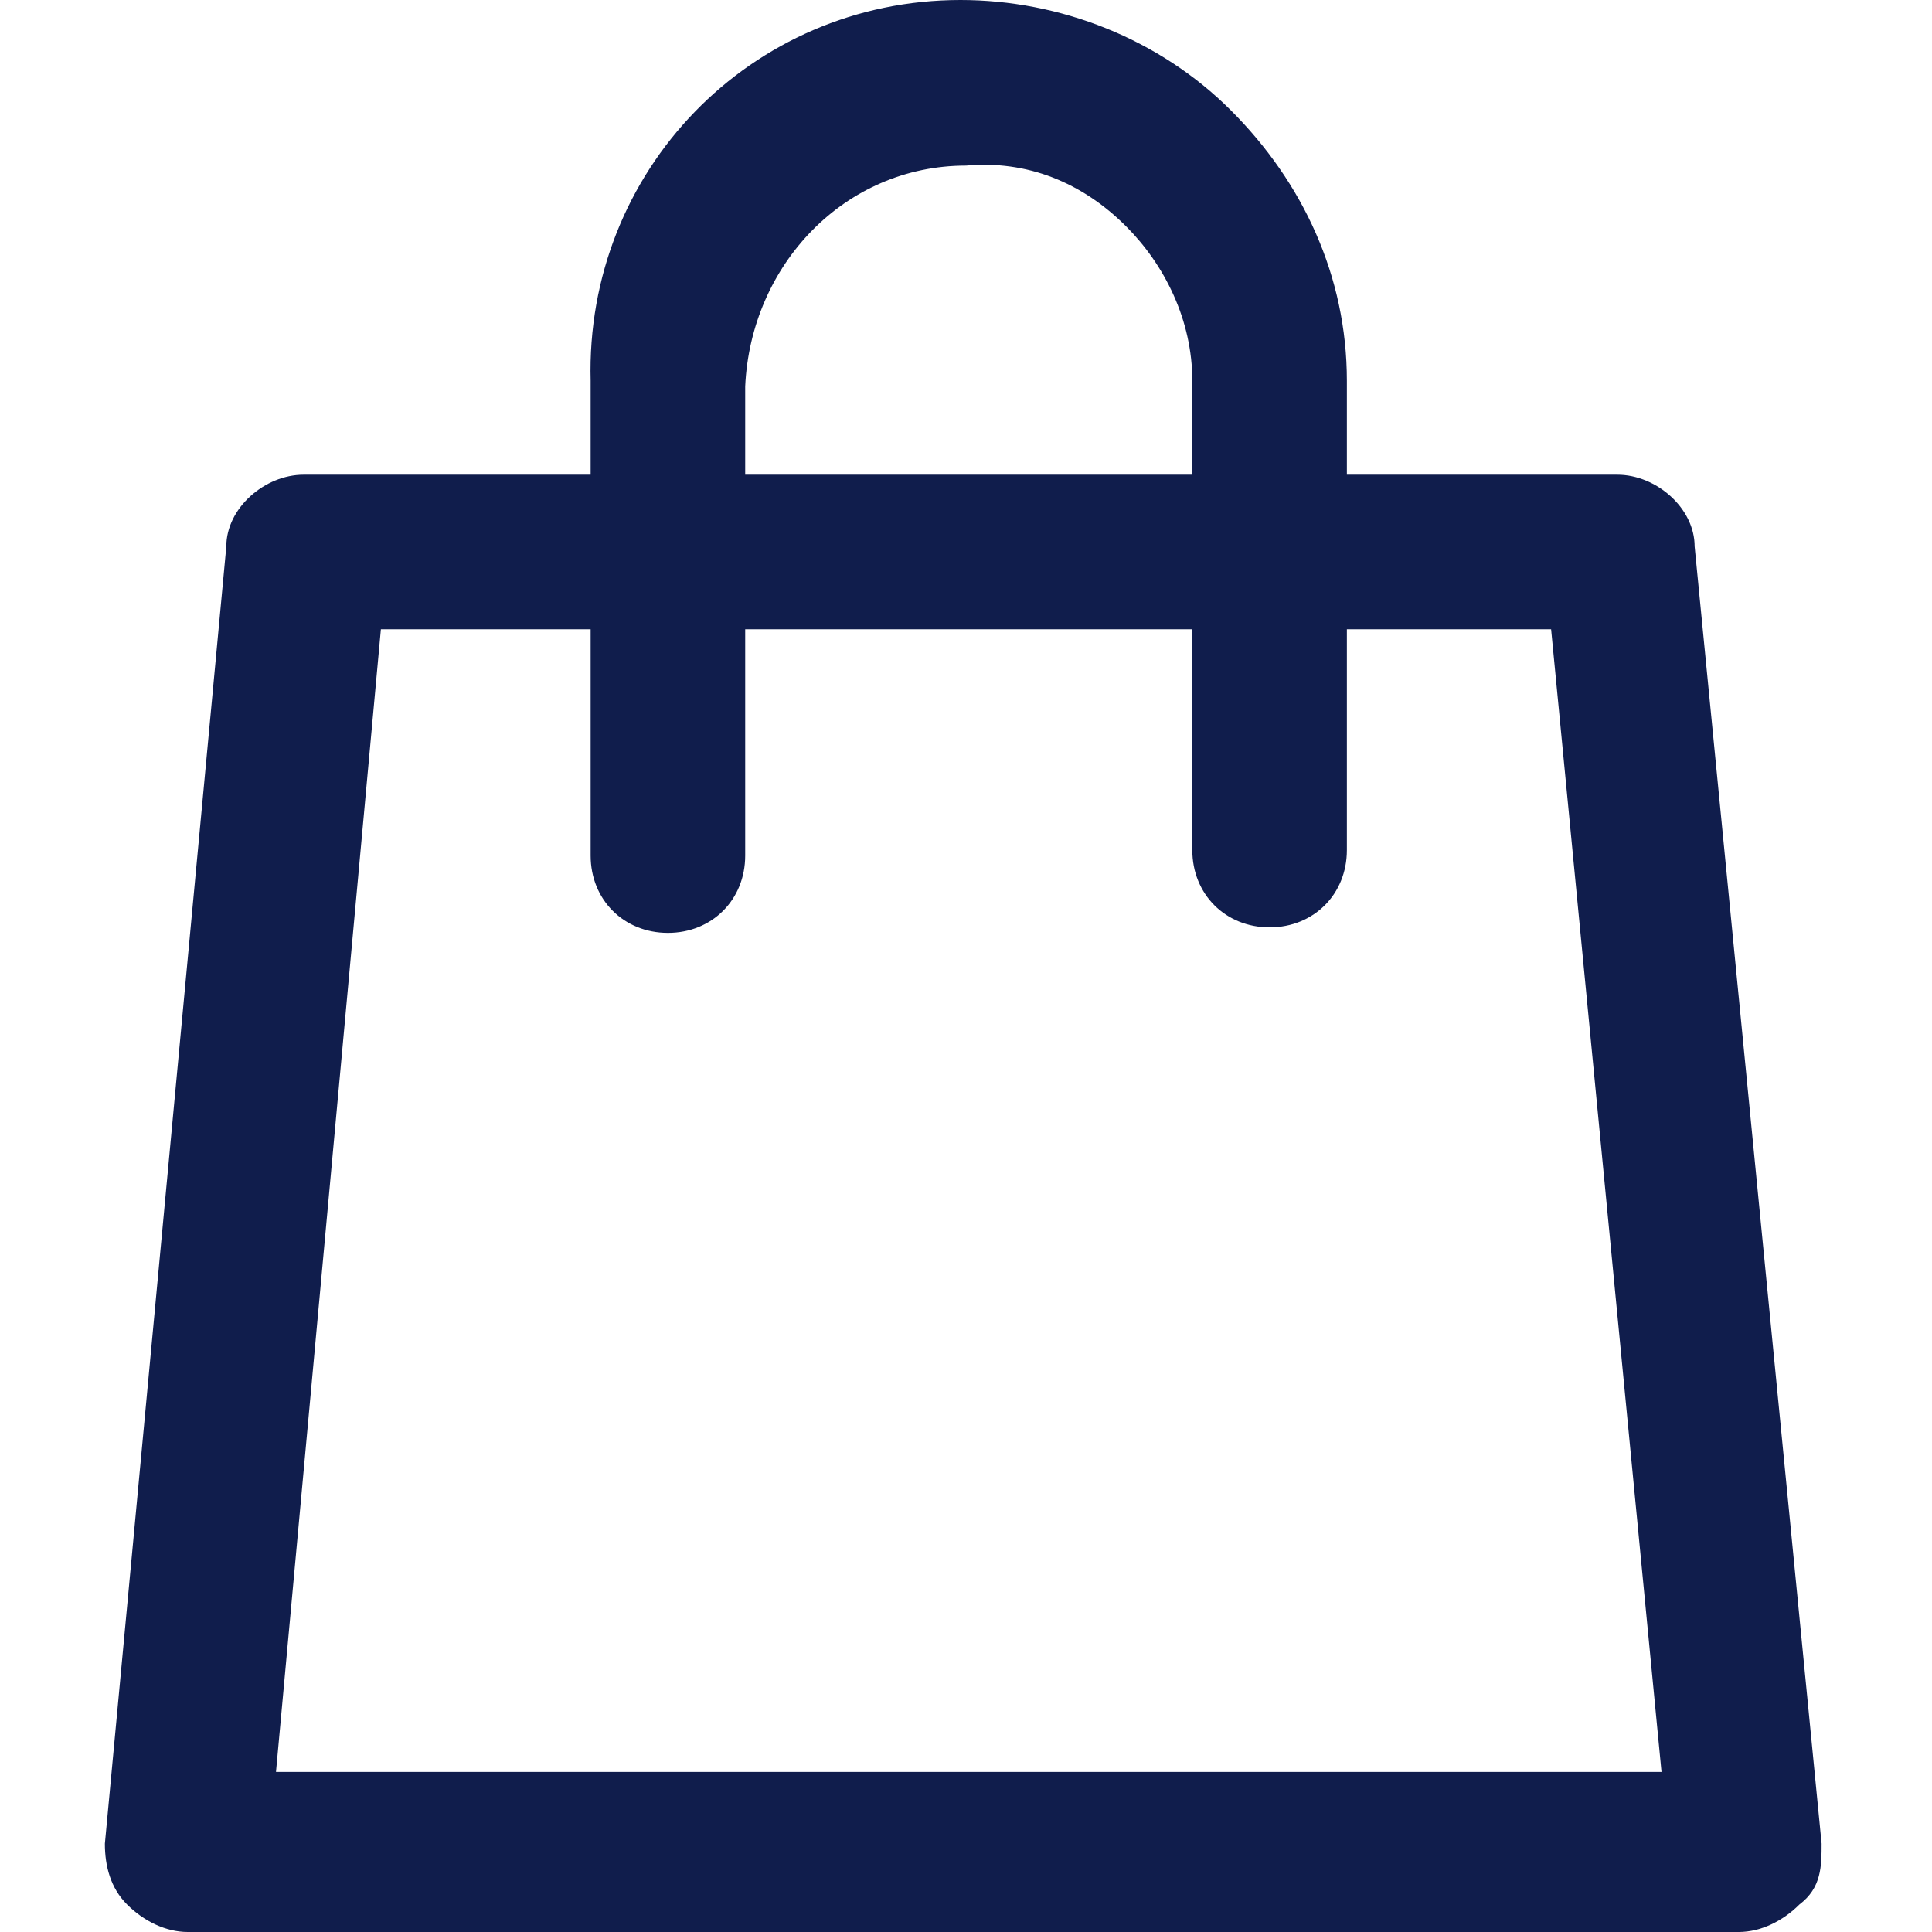 <?xml version="1.0" encoding="UTF-8"?>
<svg id="Calque_1" data-name="Calque 1" xmlns="http://www.w3.org/2000/svg" version="1.1" viewBox="0 0 35 35">
  <g id="Groupe_386" data-name="Groupe 386">
    <g id="Tracé_342" data-name="Tracé 342">
      <path d="M31.6,35H3.4c-.4,0-.8-.2-1.1-.5-.3-.3-.4-.7-.4-1.1l2.2-23.5c0-.7.7-1.3,1.4-1.3h23.8c.7,0,1.4.6,1.4,1.3l2.3,23.5c0,.4,0,.8-.4,1.1-.3.3-.7.5-1.1.5ZM5,32.1h25.1l-2-20.7H6.9l-1.9,20.7Z" style="fill: #101d4c; stroke-width: 0px;"/>
    </g>
    <g id="Tracé_343" data-name="Tracé 343">
      <path d="M23,16.8c-.8,0-1.4-.6-1.4-1.4V6.9c0-1.1-.5-2.1-1.2-2.8-.8-.8-1.8-1.2-2.9-1.1-2.2,0-3.9,1.8-4,4v8.5c0,.8-.6,1.4-1.4,1.4s-1.4-.6-1.4-1.4V6.9C10.6,3.1,13.6,0,17.4,0c1.8,0,3.6.7,4.9,2,1.3,1.3,2.1,3,2.1,4.9v8.5c0,.8-.6,1.4-1.4,1.4Z" style="fill: #101d4c; stroke-width: 0px;"/>
    </g>
  </g>
</svg>